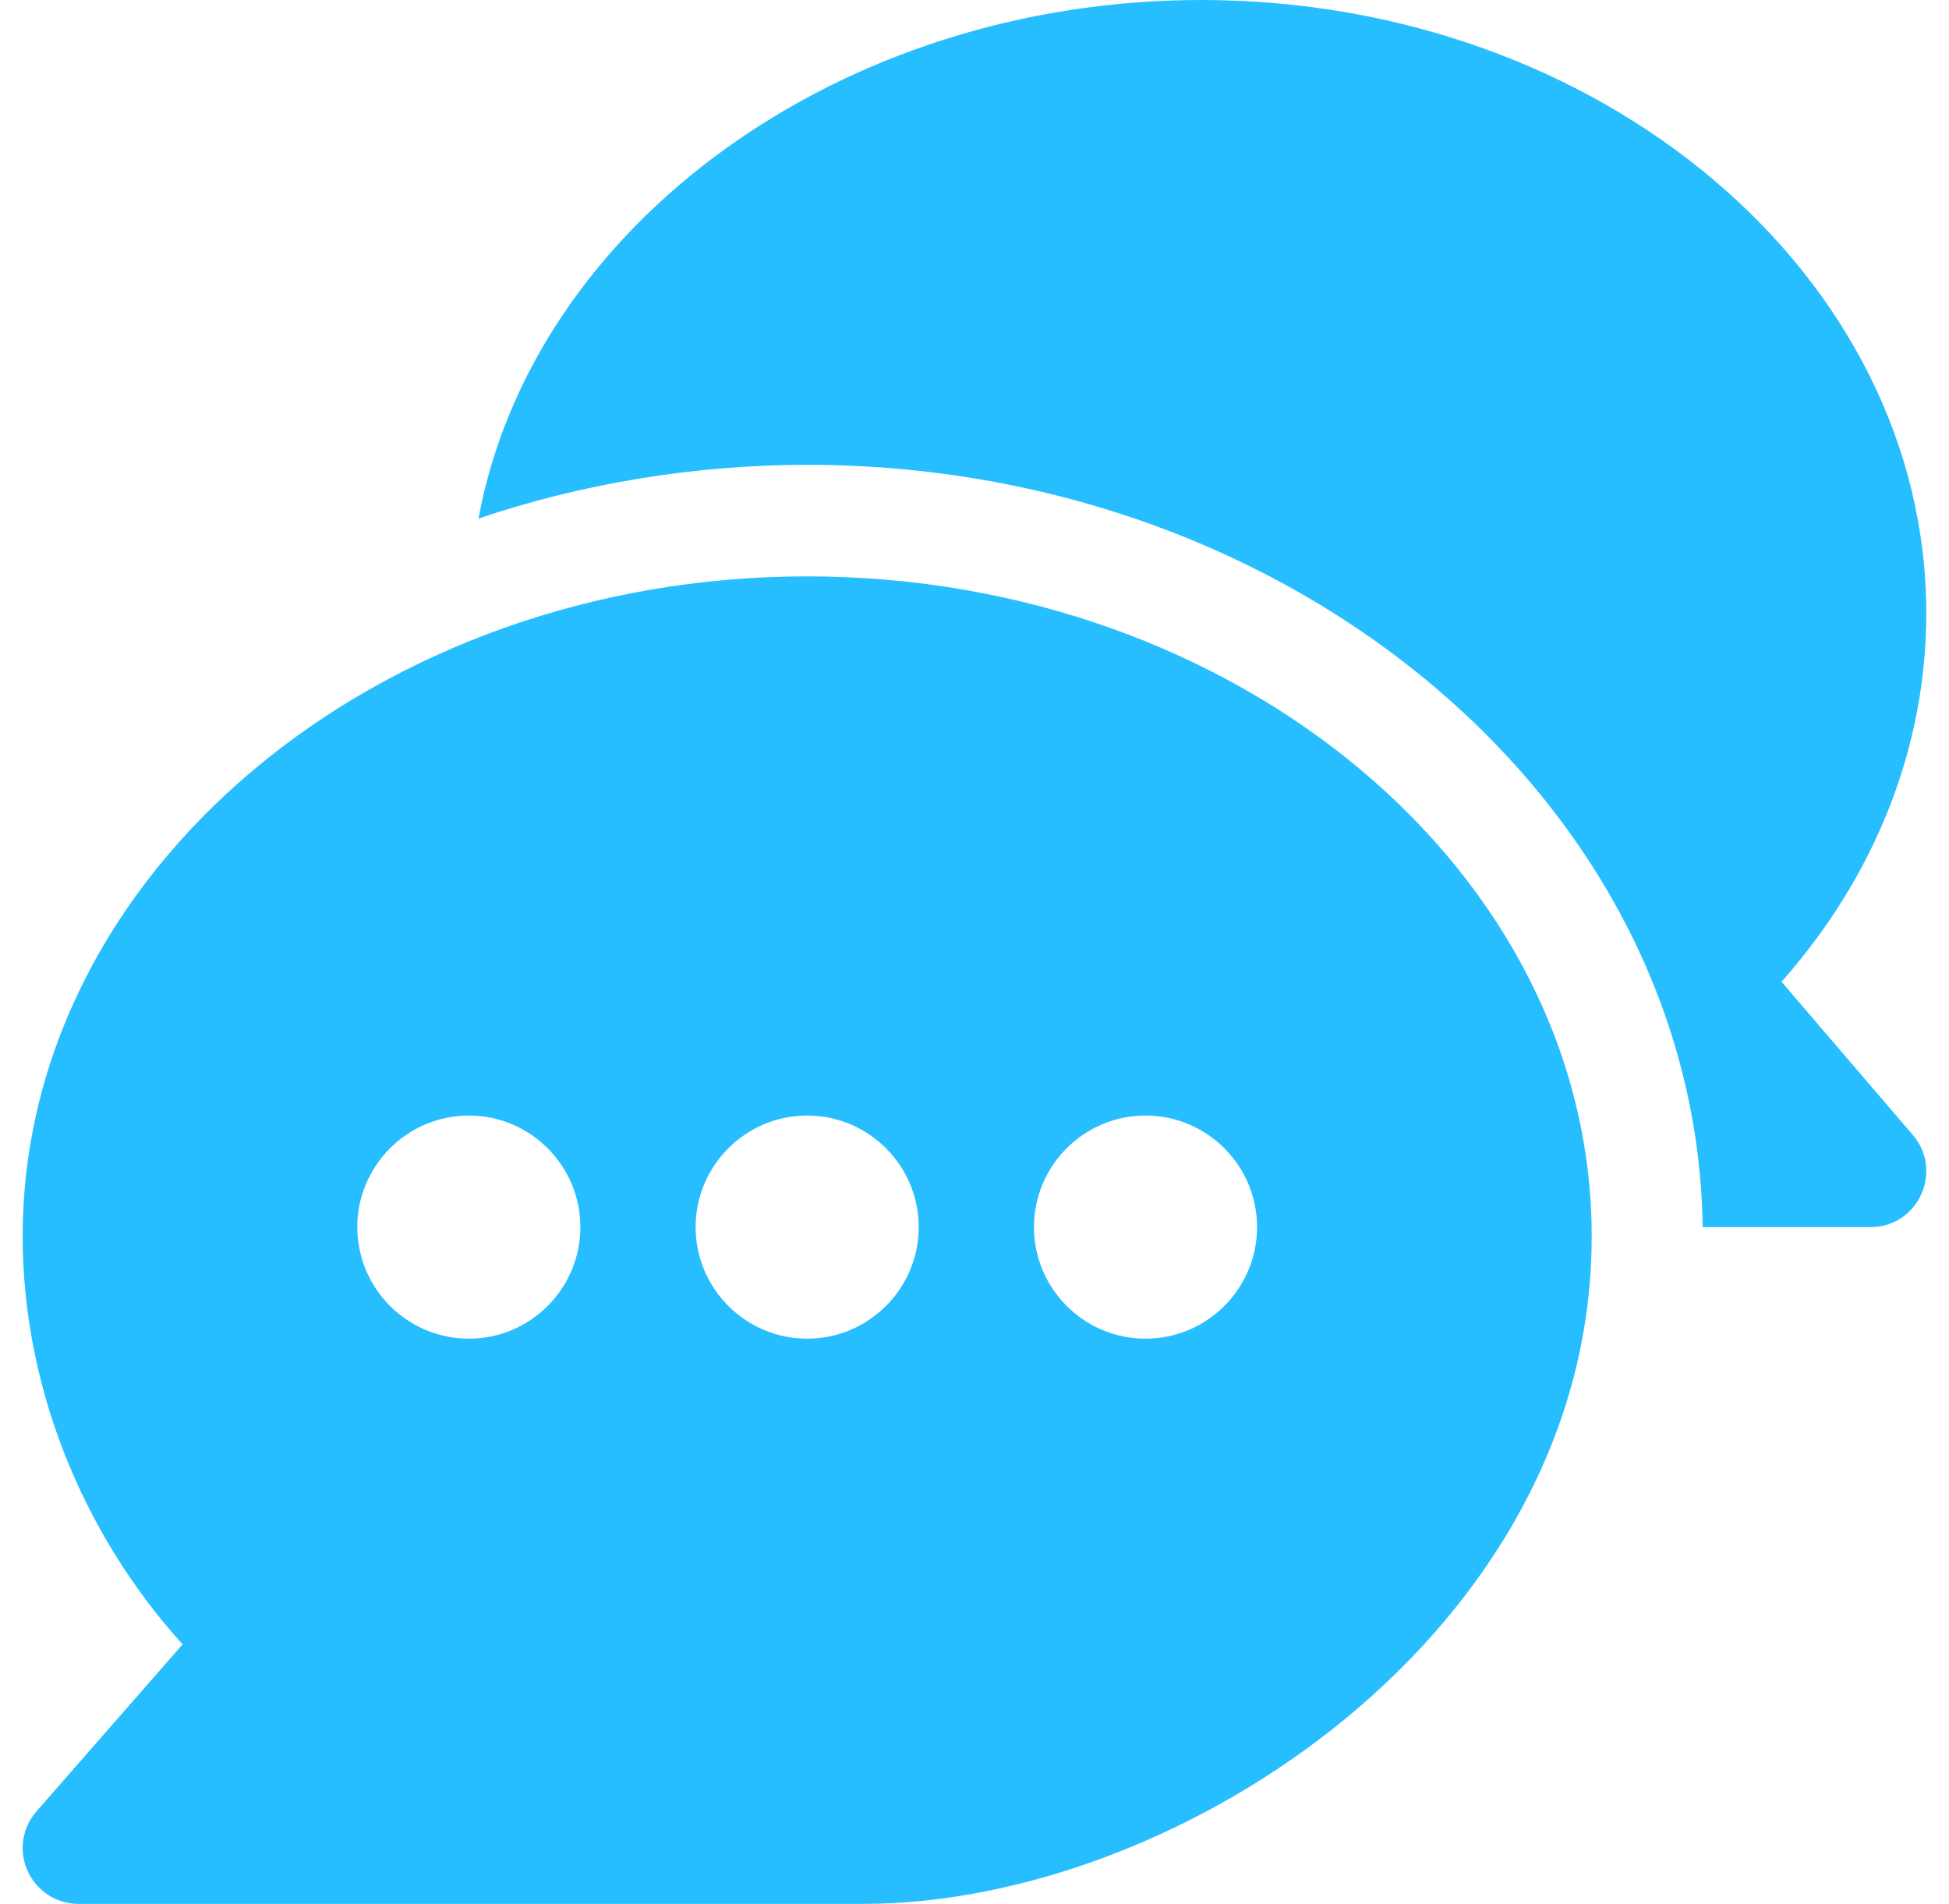 <?xml version="1.0" encoding="UTF-8"?> <svg xmlns="http://www.w3.org/2000/svg" width="43" height="42" viewBox="0 0 43 42" fill="none"><g clip-path="url(#clip0_34_5192)"><path d="M17.808 12.715C8.31 12.715 0.5 19.247 0.5 27.276C0.5 30.485 1.745 33.747 4.028 36.275L0.804 39.959C0.487 40.322 0.41 40.838 0.611 41.277C0.81 41.717 1.248 42 1.731 42H19.039C26.052 42 35.117 35.96 35.117 27.276C35.117 19.247 27.307 12.715 17.808 12.715ZM10.344 29.531C8.987 29.531 7.883 28.427 7.883 27.07C7.883 25.714 8.987 24.609 10.344 24.609C11.7 24.609 12.804 25.714 12.804 27.07C12.805 28.427 11.7 29.531 10.344 29.531ZM17.808 29.531C16.452 29.531 15.347 28.427 15.347 27.07C15.347 25.714 16.452 24.609 17.808 24.609C19.165 24.609 20.269 25.714 20.269 27.07C20.269 28.427 19.165 29.531 17.808 29.531ZM25.273 29.531C23.916 29.531 22.812 28.427 22.812 27.07C22.812 25.714 23.916 24.609 25.273 24.609C26.63 24.609 27.734 25.714 27.734 27.07C27.734 28.427 26.63 29.531 25.273 29.531Z" fill="#27BEFF"></path><path d="M42.202 25.038L39.305 21.658C41.373 19.325 42.499 16.479 42.499 13.535C42.499 6.072 35.323 0 26.503 0C18.528 0 11.752 4.971 10.556 11.44C12.781 10.684 15.277 10.254 17.808 10.254C28.583 10.254 37.436 17.78 37.565 27.07H41.269C42.32 27.07 42.884 25.832 42.202 25.038Z" fill="#27BEFF"></path></g><defs><clipPath id="clip0_34_5192"><rect width="42" height="42" fill="white" transform="translate(0.5)"></rect></clipPath></defs></svg> 